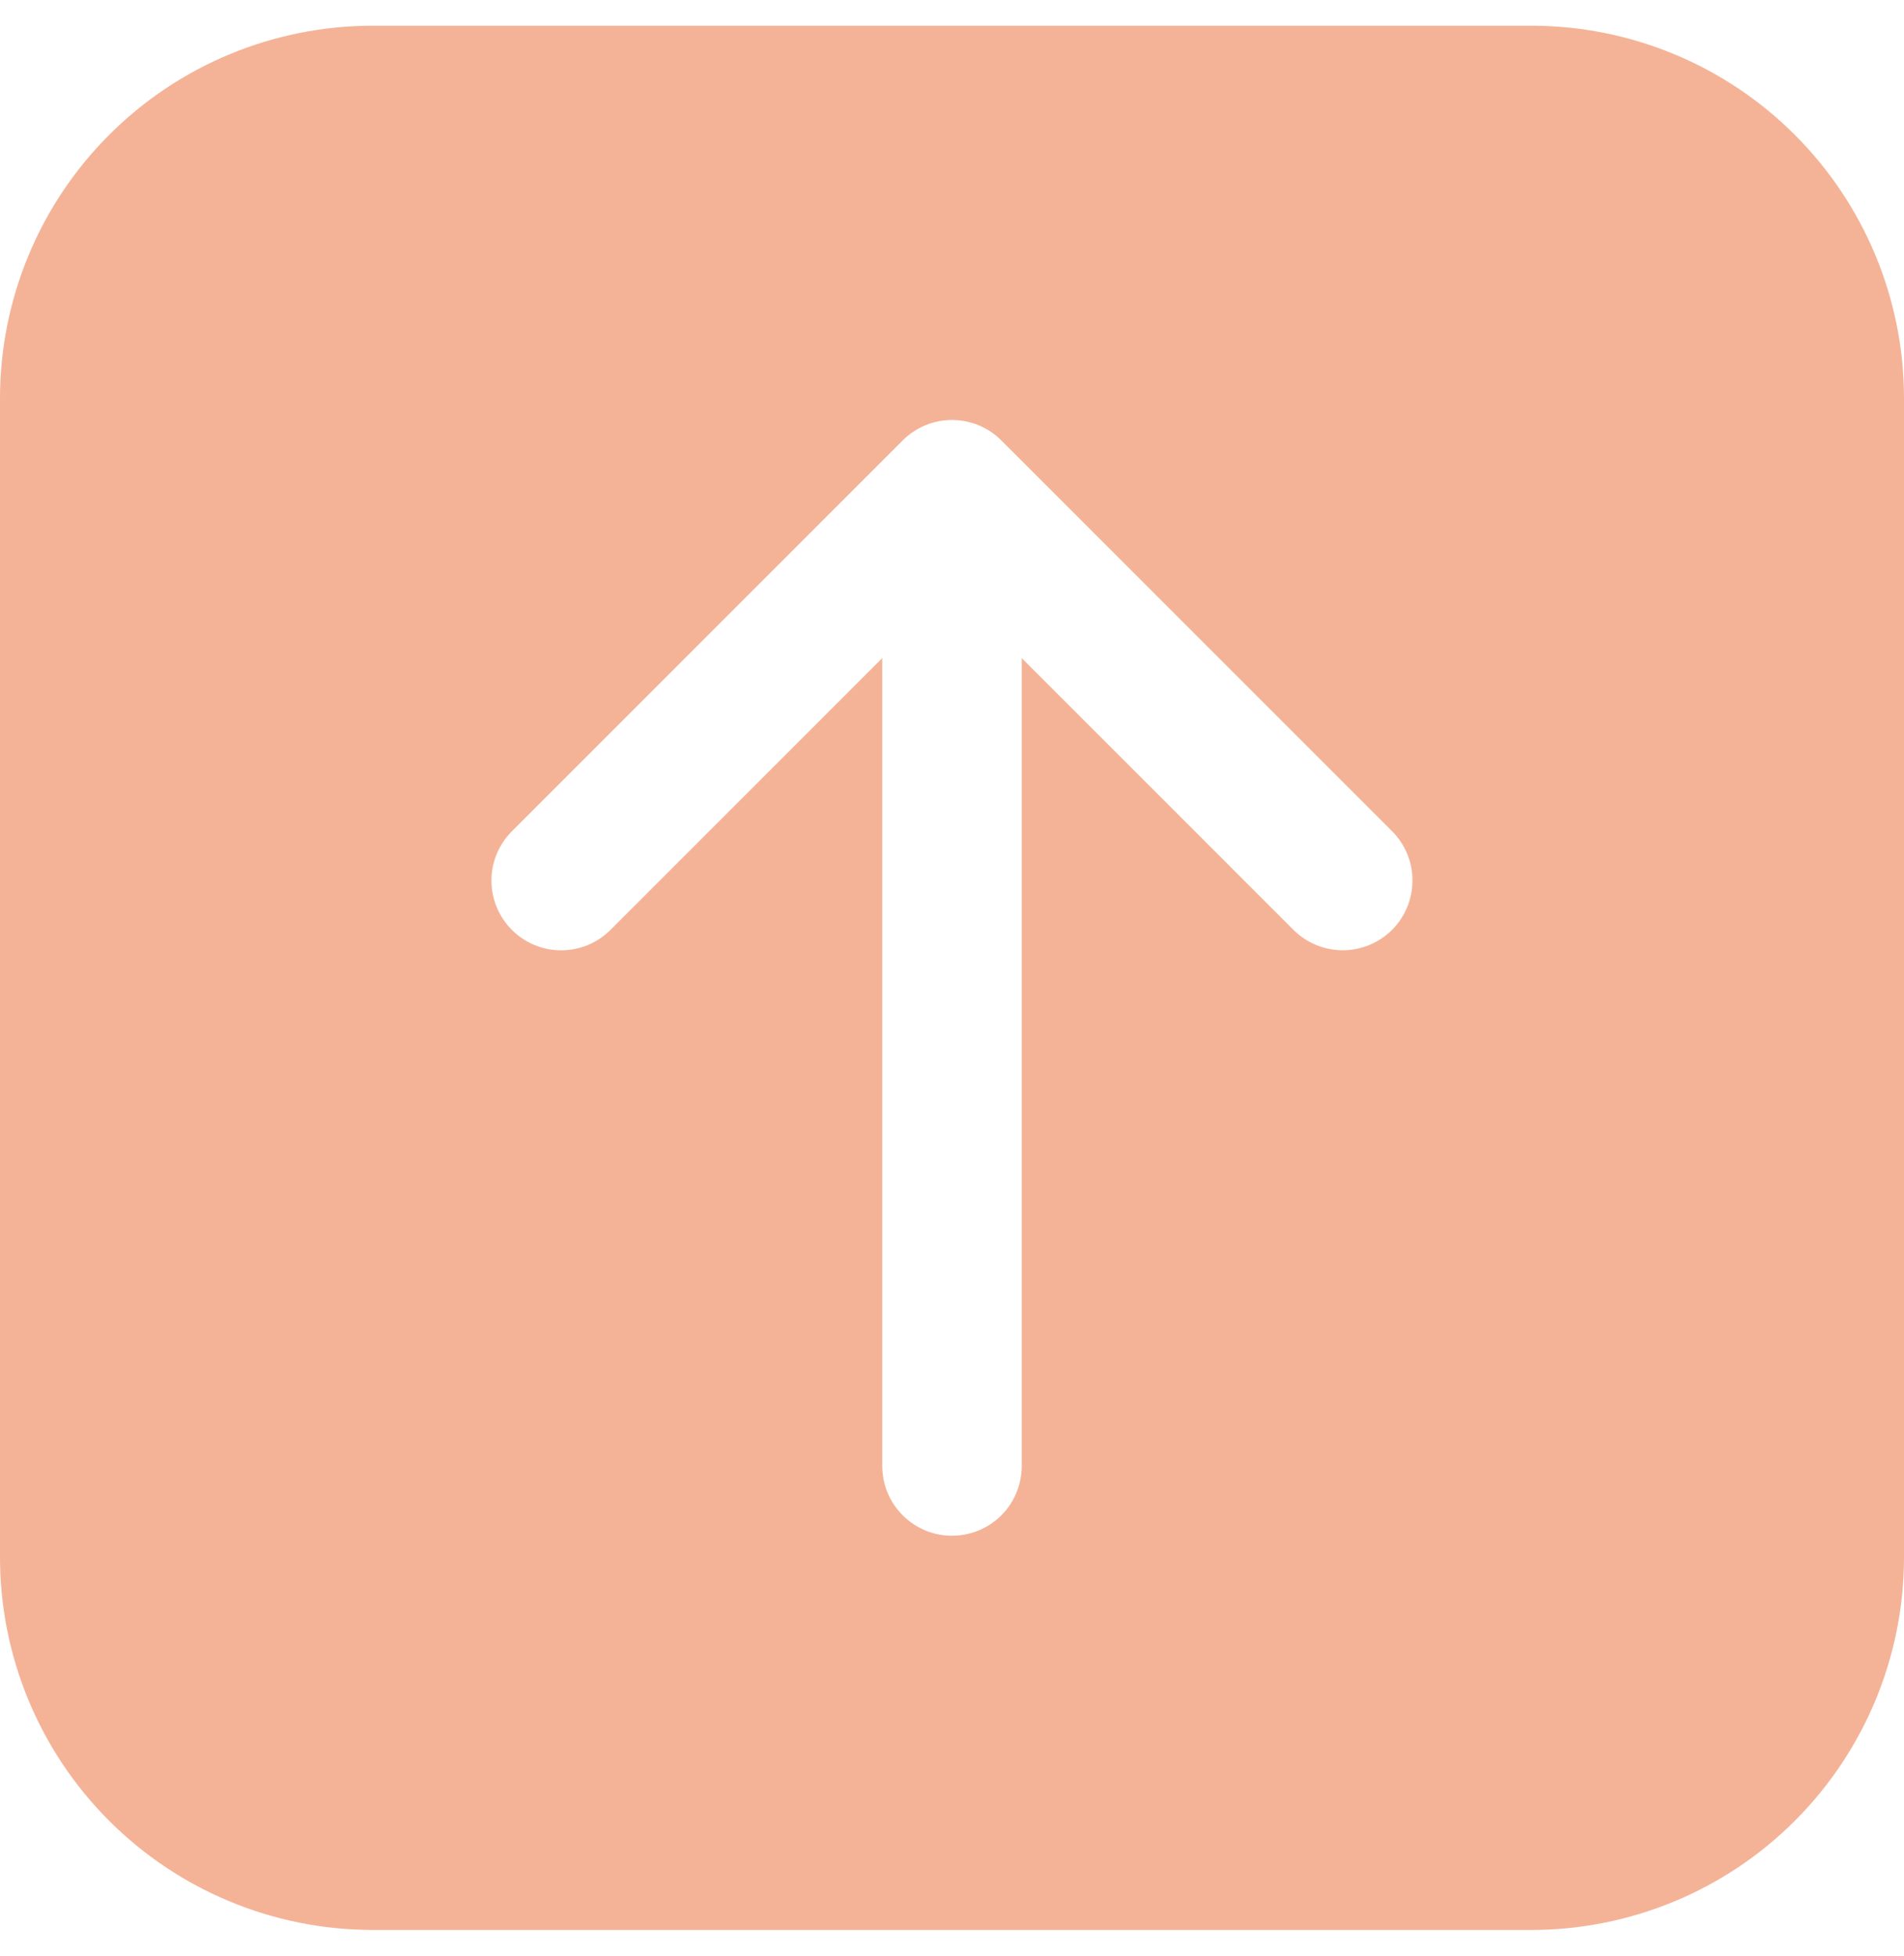 <svg width="37" height="38" viewBox="0 0 37 38" fill="none" xmlns="http://www.w3.org/2000/svg">
<path fill-rule="evenodd" clip-rule="evenodd" d="M-3.15883e-07 30.273L-1.30144e-06 7.727C0.004 5.811 0.766 3.975 2.121 2.621C3.475 1.266 5.311 0.504 7.227 0.5L29.773 0.5C31.689 0.504 33.525 1.266 34.879 2.621C36.234 3.975 36.996 5.811 37 7.727L37 30.273C36.996 32.189 36.234 34.025 34.879 35.379C33.525 36.734 31.689 37.496 29.773 37.5L7.227 37.5C5.311 37.496 3.475 36.734 2.121 35.379C0.766 34.025 0.004 32.189 -3.15883e-07 30.273ZM18.501 29.84C18.86 29.84 19.204 29.698 19.459 29.444C19.712 29.19 19.855 28.846 19.855 28.486L19.855 12.787L25.146 18.078C25.401 18.327 25.744 18.466 26.101 18.464C26.457 18.462 26.799 18.32 27.051 18.068C27.303 17.816 27.446 17.475 27.448 17.118C27.451 16.762 27.313 16.418 27.064 16.163L19.458 8.557C19.204 8.303 18.859 8.161 18.5 8.161C18.141 8.161 17.797 8.303 17.543 8.557L9.937 16.163C9.687 16.418 9.548 16.761 9.55 17.118C9.552 17.475 9.695 17.817 9.948 18.069C10.2 18.322 10.542 18.464 10.899 18.465C11.256 18.467 11.599 18.328 11.854 18.078L17.145 12.787L17.145 28.486C17.145 28.664 17.18 28.841 17.248 29.005C17.317 29.169 17.417 29.319 17.543 29.444C17.669 29.57 17.818 29.67 17.982 29.738C18.147 29.806 18.323 29.841 18.501 29.84Z" fill="#F4B397"/>
</svg>
